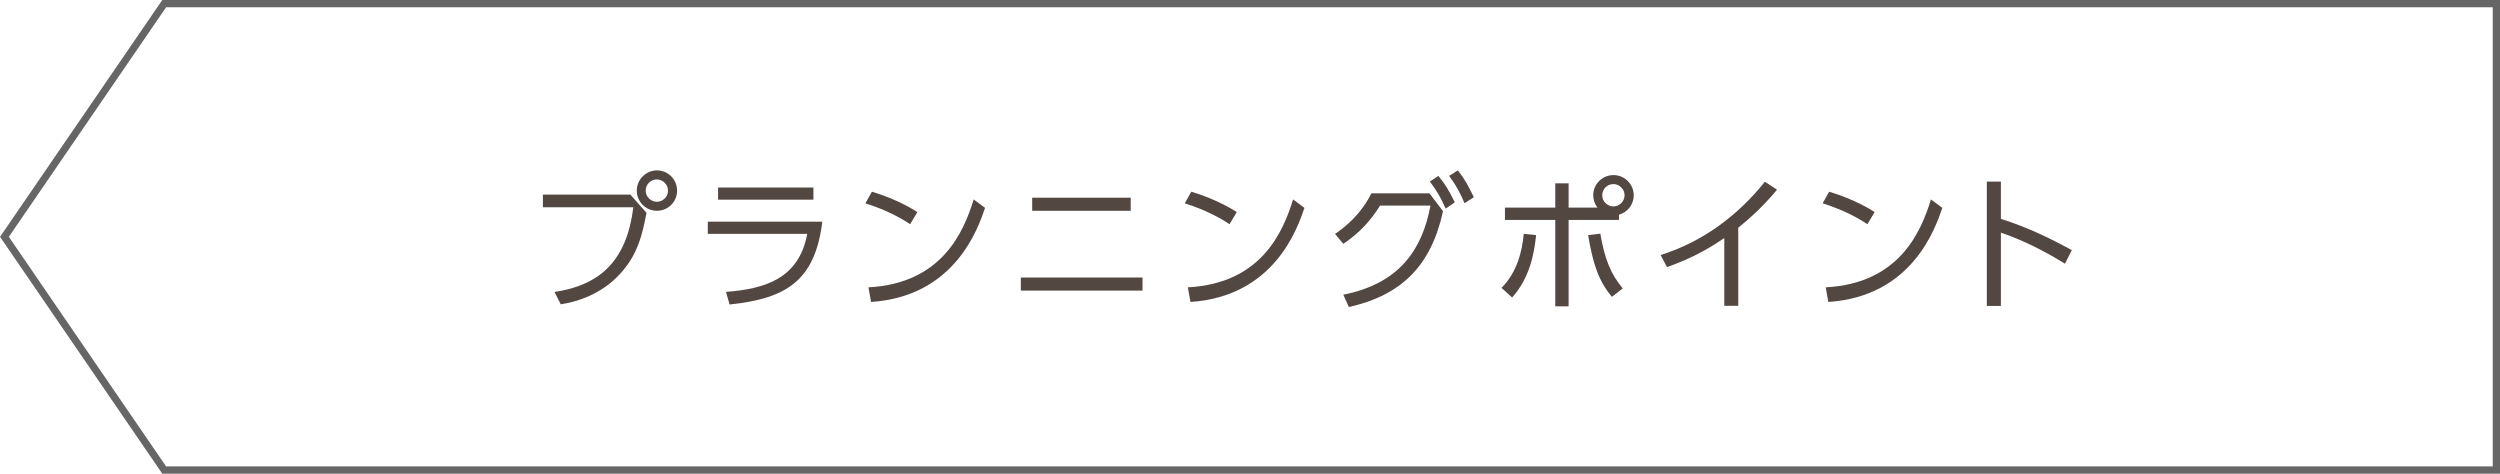 <?xml version="1.0" encoding="UTF-8"?>
<svg id="_レイヤー_2" data-name="レイヤー 2" xmlns="http://www.w3.org/2000/svg" width="275.29" height="52.17" viewBox="0 0 275.29 52.17">
  <defs>
    <style>
      .cls-1 {
        fill: none;
        stroke: #666;
        stroke-miterlimit: 10;
        stroke-width: .8px;
      }

      .cls-2 {
        fill: #534741;
      }
    </style>
  </defs>
  <g id="text">
    <polygon class="cls-1" points="18.08 51.76 274.89 51.76 274.89 .4 18.08 .4 .49 26.08 18.08 51.76"/>
    <g>
      <path class="cls-2" d="M69.41,21.42l1.78,2.02c-.48,2.53-.98,4.4-2.54,6.29-.75,.93-2.85,3.15-6.9,3.78l-.69-1.36c5.15-.77,7.97-3.57,8.68-9.33h-9.96v-1.39h9.64Zm5.15-.43c0,1.23-.99,2.22-2.22,2.22s-2.22-.99-2.22-2.22,1.02-2.23,2.22-2.23,2.22,.98,2.22,2.23Zm-3.46,0c0,.67,.56,1.23,1.23,1.23s1.23-.56,1.23-1.23-.56-1.23-1.23-1.23-1.23,.54-1.23,1.23Z"/>
      <path class="cls-2" d="M90.55,24.41c-.8,6.47-3.92,8.47-10.21,9.12l-.4-1.39c4.11-.32,8.02-1.34,8.95-6.39h-10.95v-1.34h12.61Zm-.98-3.76v1.34h-10.5v-1.34h10.5Z"/>
      <path class="cls-2" d="M100.22,24.69c-.94-.64-2.62-1.58-4.93-2.3l.72-1.28c2.83,.85,4.59,1.98,5.01,2.24l-.8,1.34Zm-4.59,6.95c8.1-.43,10.48-6.1,11.59-9.68l1.25,.93c-.77,2.27-3.33,9.75-12.55,10.36l-.29-1.6Z"/>
      <path class="cls-2" d="M125.81,30.56v1.44h-13.4v-1.44h13.4Zm-1.3-8.79v1.44h-10.85v-1.44h10.85Z"/>
      <path class="cls-2" d="M135.39,24.69c-.94-.64-2.62-1.58-4.93-2.3l.72-1.28c2.83,.85,4.59,1.98,5.01,2.24l-.8,1.34Zm-4.59,6.95c8.1-.43,10.48-6.1,11.59-9.68l1.25,.93c-.77,2.27-3.33,9.75-12.55,10.36l-.29-1.6Z"/>
      <path class="cls-2" d="M147.92,32.45c6.21-1.23,8.69-4.99,9.6-9.81h-5.55c-1.06,1.68-2.24,2.99-4.05,4.21l-.91-1.09c1.25-.85,2.88-2.22,4-4.47h6.4l1.49,1.97c-1.33,6.1-4.67,9.27-10.37,10.55l-.61-1.36Zm10.47-13.08c.82,1.01,1.14,1.58,1.81,2.91l-1.01,.69c-.56-1.25-.96-1.94-1.74-2.98l.94-.62Zm2.14-.61c.82,1.04,1.09,1.6,1.76,2.95l-1.02,.67c-.54-1.23-.86-1.87-1.7-3.01l.96-.61Z"/>
      <path class="cls-2" d="M165.34,31.7c1.7-1.7,2.27-3.99,2.45-5.95l1.36,.14c-.22,2.11-.72,4.72-2.64,6.87l-1.17-1.06Zm10.56-8.85c-.3-.38-.46-.85-.46-1.36,0-1.22,1.01-2.21,2.23-2.21s2.23,.99,2.23,2.23c0,.99-.66,1.86-1.62,2.13v.58h-5.55v9.51h-1.47v-9.51h-5.54v-1.36h5.54v-2.67h1.47v2.67h3.19Zm.32,2.88c.48,2.79,1.15,4.45,2.47,6.03l-1.2,.93c-1.44-1.76-2.06-3.52-2.61-6.8l1.34-.16Zm.21-4.23c0,.67,.56,1.23,1.23,1.23s1.23-.56,1.23-1.23-.56-1.23-1.23-1.23-1.23,.54-1.23,1.23Z"/>
      <path class="cls-2" d="M191.41,33.67h-1.54v-7.46c-2.18,1.52-4.26,2.48-6.31,3.2l-.7-1.33c4.56-1.42,8.5-4.32,11.48-8.07l1.34,.88c-.7,.83-2.03,2.39-4.27,4.18v8.6Z"/>
      <path class="cls-2" d="M205.63,24.69c-.94-.64-2.62-1.58-4.93-2.3l.72-1.28c2.83,.85,4.59,1.98,5.01,2.24l-.8,1.34Zm-4.59,6.95c8.1-.43,10.48-6.1,11.59-9.68l1.25,.93c-.77,2.27-3.33,9.75-12.55,10.36l-.29-1.6Z"/>
      <path class="cls-2" d="M227.39,29.04c-1.09-.67-3.71-2.27-7.06-3.43v8.08h-1.55v-13.69h1.55v4.1c3.03,.96,5.51,2.19,7.81,3.44l-.75,1.49Z"/>
    </g>
  </g>
</svg>